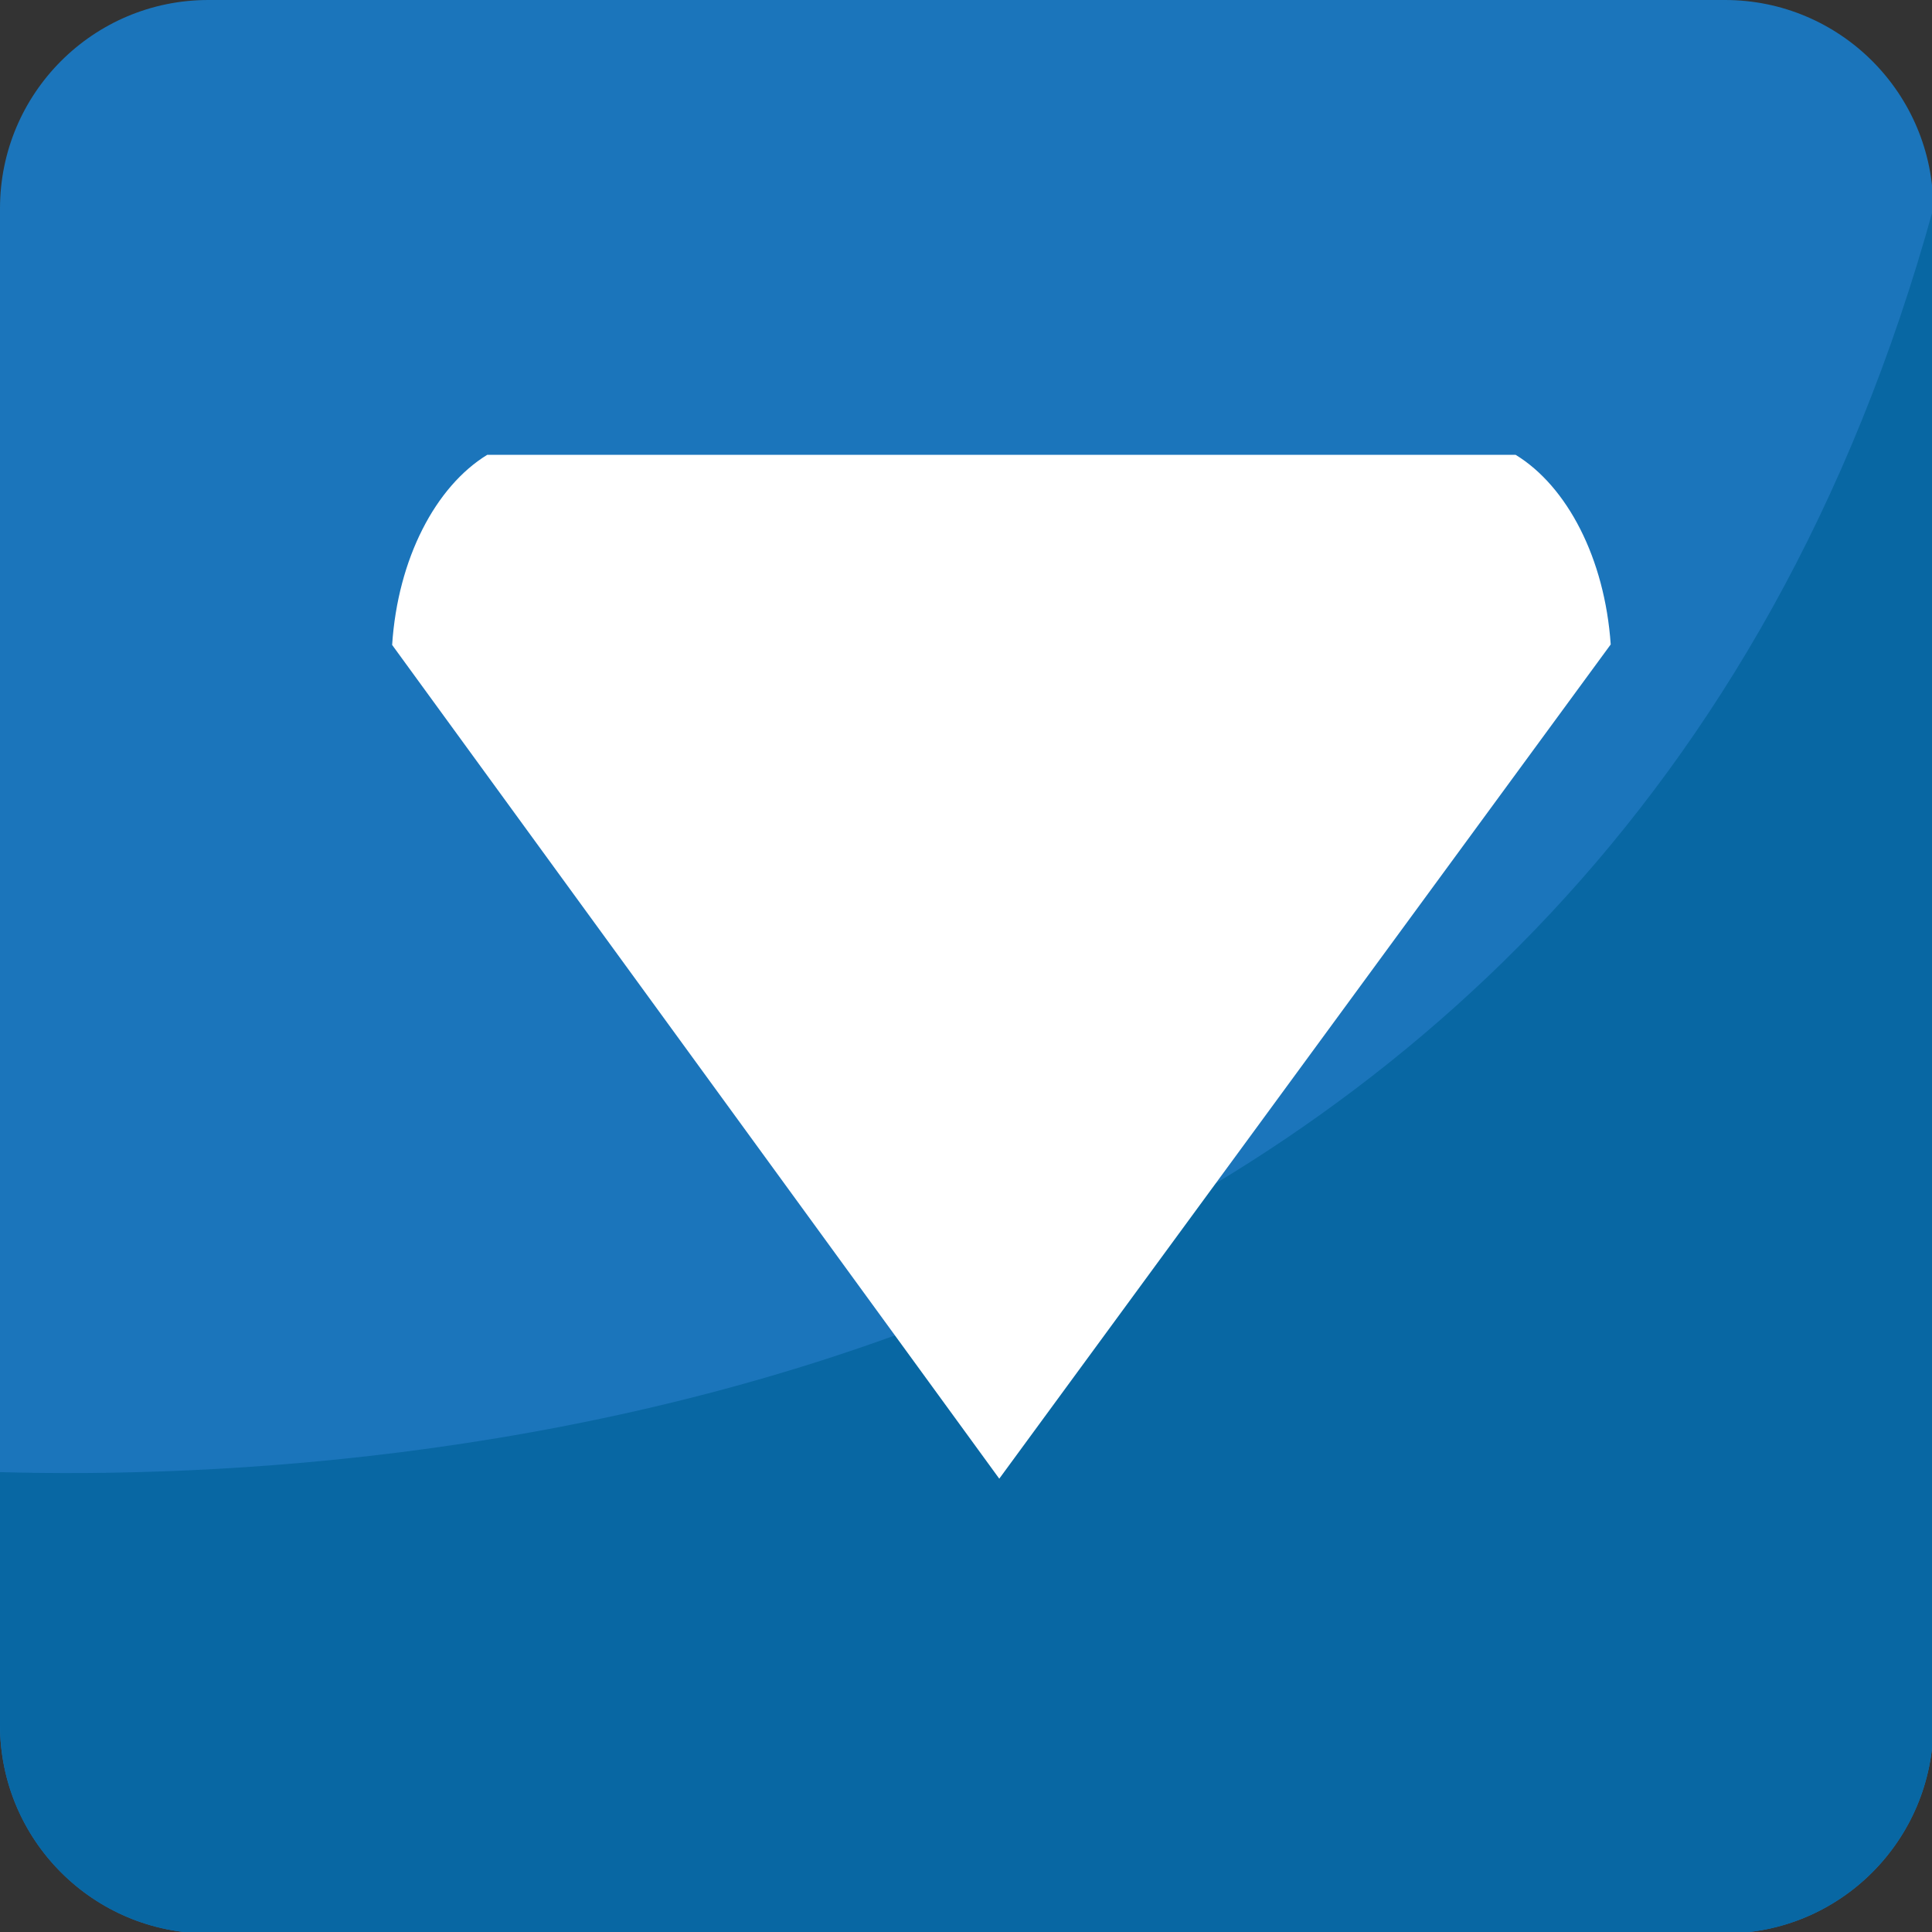 <?xml version="1.0" encoding="UTF-8" standalone="no"?>
<!-- Generator: Adobe Illustrator 16.0.0, SVG Export Plug-In . SVG Version: 6.00 Build 0)  -->

<svg
   xmlns:dc="http://purl.org/dc/elements/1.1/"
   xmlns:cc="http://creativecommons.org/ns#"
   xmlns:rdf="http://www.w3.org/1999/02/22-rdf-syntax-ns#"
   xmlns:svg="http://www.w3.org/2000/svg"
   xmlns="http://www.w3.org/2000/svg"
   xmlns:sodipodi="http://sodipodi.sourceforge.net/DTD/sodipodi-0.dtd"
   xmlns:inkscape="http://www.inkscape.org/namespaces/inkscape"
   version="1.1"
   id="Layer_1"
   x="0px"
   y="0px"
   width="64px"
   height="64px"
   viewBox="0 0 64 64"
   enable-background="new 0 0 64 64"
   xml:space="preserve"
   inkscape:version="0.48.5 r10040"
   sodipodi:docname="1F53D.svg"
   inkscape:export-filename="D:\TESTINGEMOJI\SVGTEST\1F53D.png"
   inkscape:export-xdpi="90"
   inkscape:export-ydpi="90"><rect x="0" y="0" width="64" height="64" fill="#333333" stroke="none"/><defs
   id="defs4353" /><sodipodi:namedview
   pagecolor="#ffffff"
   bordercolor="#666666"
   borderopacity="1"
   objecttolerance="10"
   gridtolerance="10"
   guidetolerance="10"
   inkscape:pageopacity="0"
   inkscape:pageshadow="2"
   inkscape:window-width="640"
   inkscape:window-height="480"
   id="namedview4351"
   showgrid="false"
   inkscape:zoom="3.6875"
   inkscape:cx="32"
   inkscape:cy="32"
   inkscape:window-x="791"
   inkscape:window-y="358"
   inkscape:window-maximized="0"
   inkscape:current-layer="Layer_1" />
<g
   id="g4341">
	<g
   id="g4343">
		<path
   fill="#1B75BB"
   d="M64.043,57.139c0,3.815-3.089,6.908-6.902,6.908H6.901C3.09,64.047,0,60.954,0,57.139V6.905    C0,3.092,3.09,0,6.901,0h50.24c3.813,0,6.902,3.092,6.902,6.905V57.139z"
   id="path4345" />
		<path
   fill="#0867A3"
   d="M0,48.766v8.373c0,3.815,3.09,6.908,6.901,6.908h50.24c3.813,0,6.902-3.093,6.902-6.908V6.905    C53.107,46.63,13.794,49.147,0,48.766z"
   id="path4347" />
	</g>
	<path
   fill="#FFFFFF"
   d="M53.357,21.348c-0.197-2.854-1.442-5.237-3.149-6.281H16.139c-1.711,1.049-2.962,3.438-3.149,6.297   l20.112,27.619L53.357,21.348z"
   id="path4349" />
</g>
</svg>